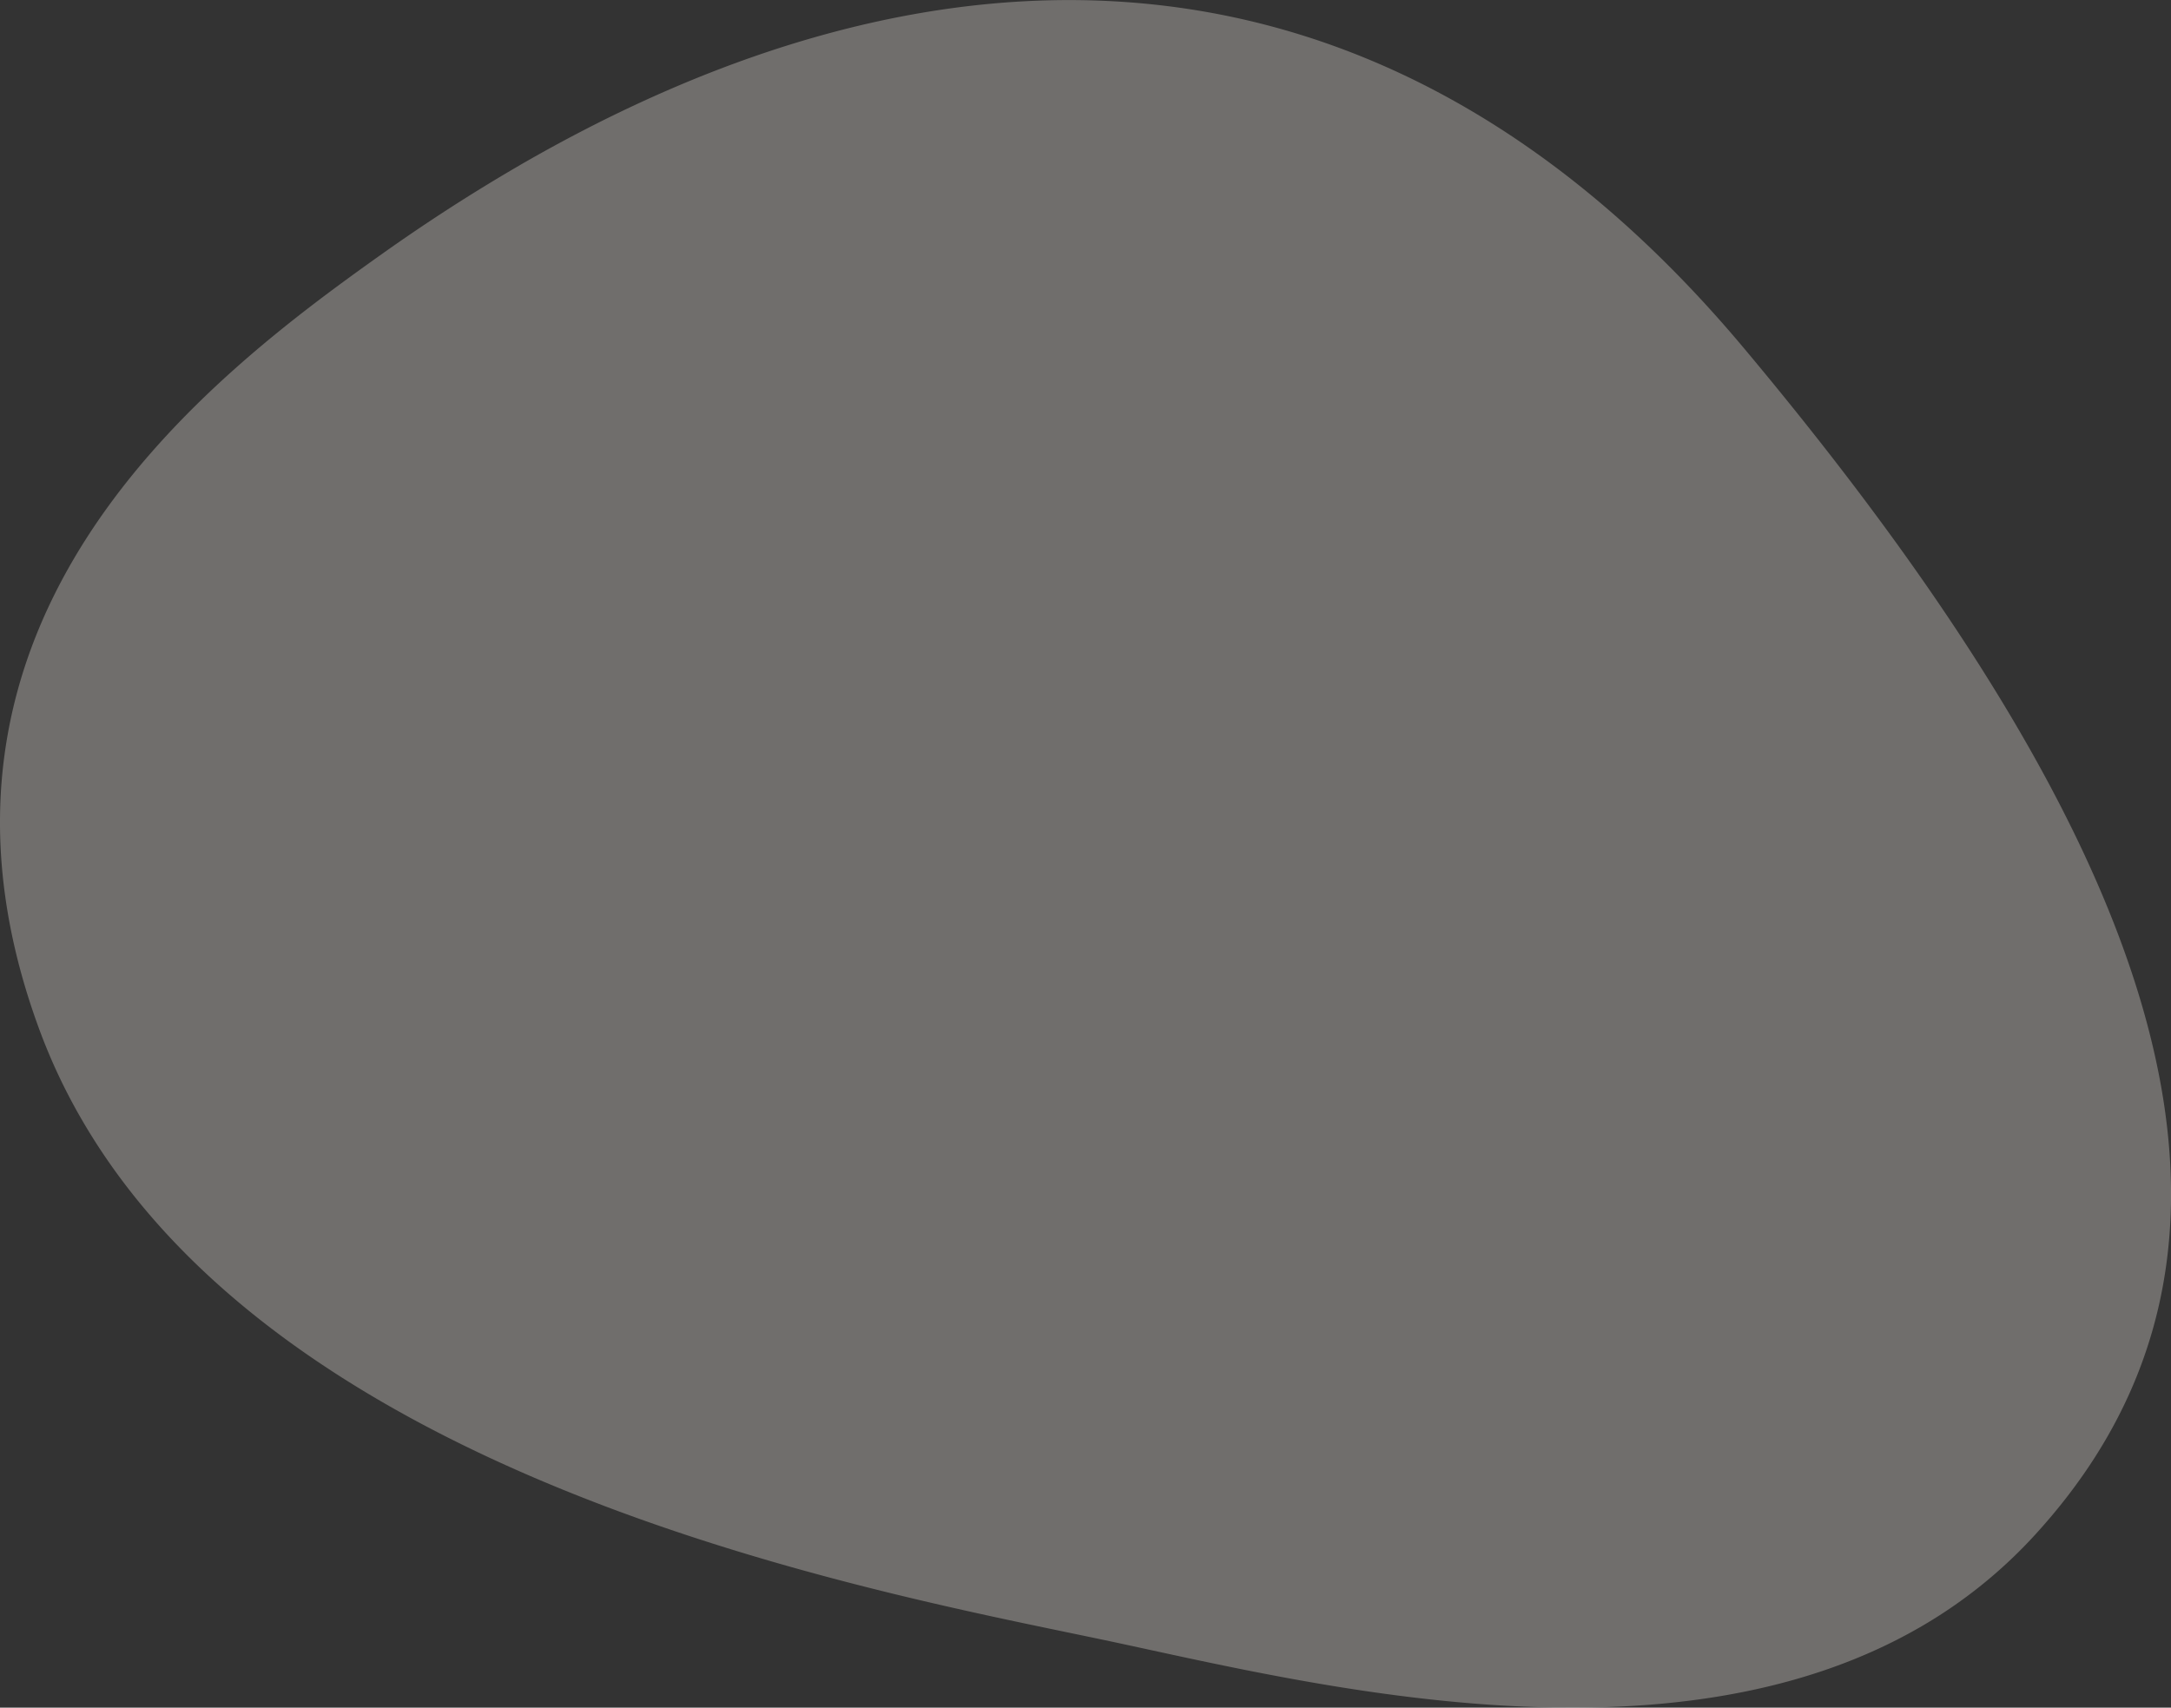 <svg height="525.75" width="668.34" xmlns="http://www.w3.org/2000/svg"><rect width="100%" height="100%" fill="#333333" stroke="none"/><path d="M11.98 316.61c-23.12-63.02-9.97-113.27 15.61-152.41s63.55-67.22 90.1-86.08q21.015-14.91 42.6-27.41l.09-.06c125.86-72.66 263.85-78.02 376.6 56.68 36.09 43.11 64.48 82.69 85.5 119.09 61.11 105.8 59.84 184.95 4.07 246.04A147.983 147.983 0 0 1 591.03 501c-76.97 44.42-185.28 18.07-246.14 4.98-66.01-14.23-252.86-45.54-319.86-161.53a177.578 177.578 0 0 1-13.05-27.84z" fill="#fef9f1" fill-opacity=".3" fill-rule="evenodd"/></svg>